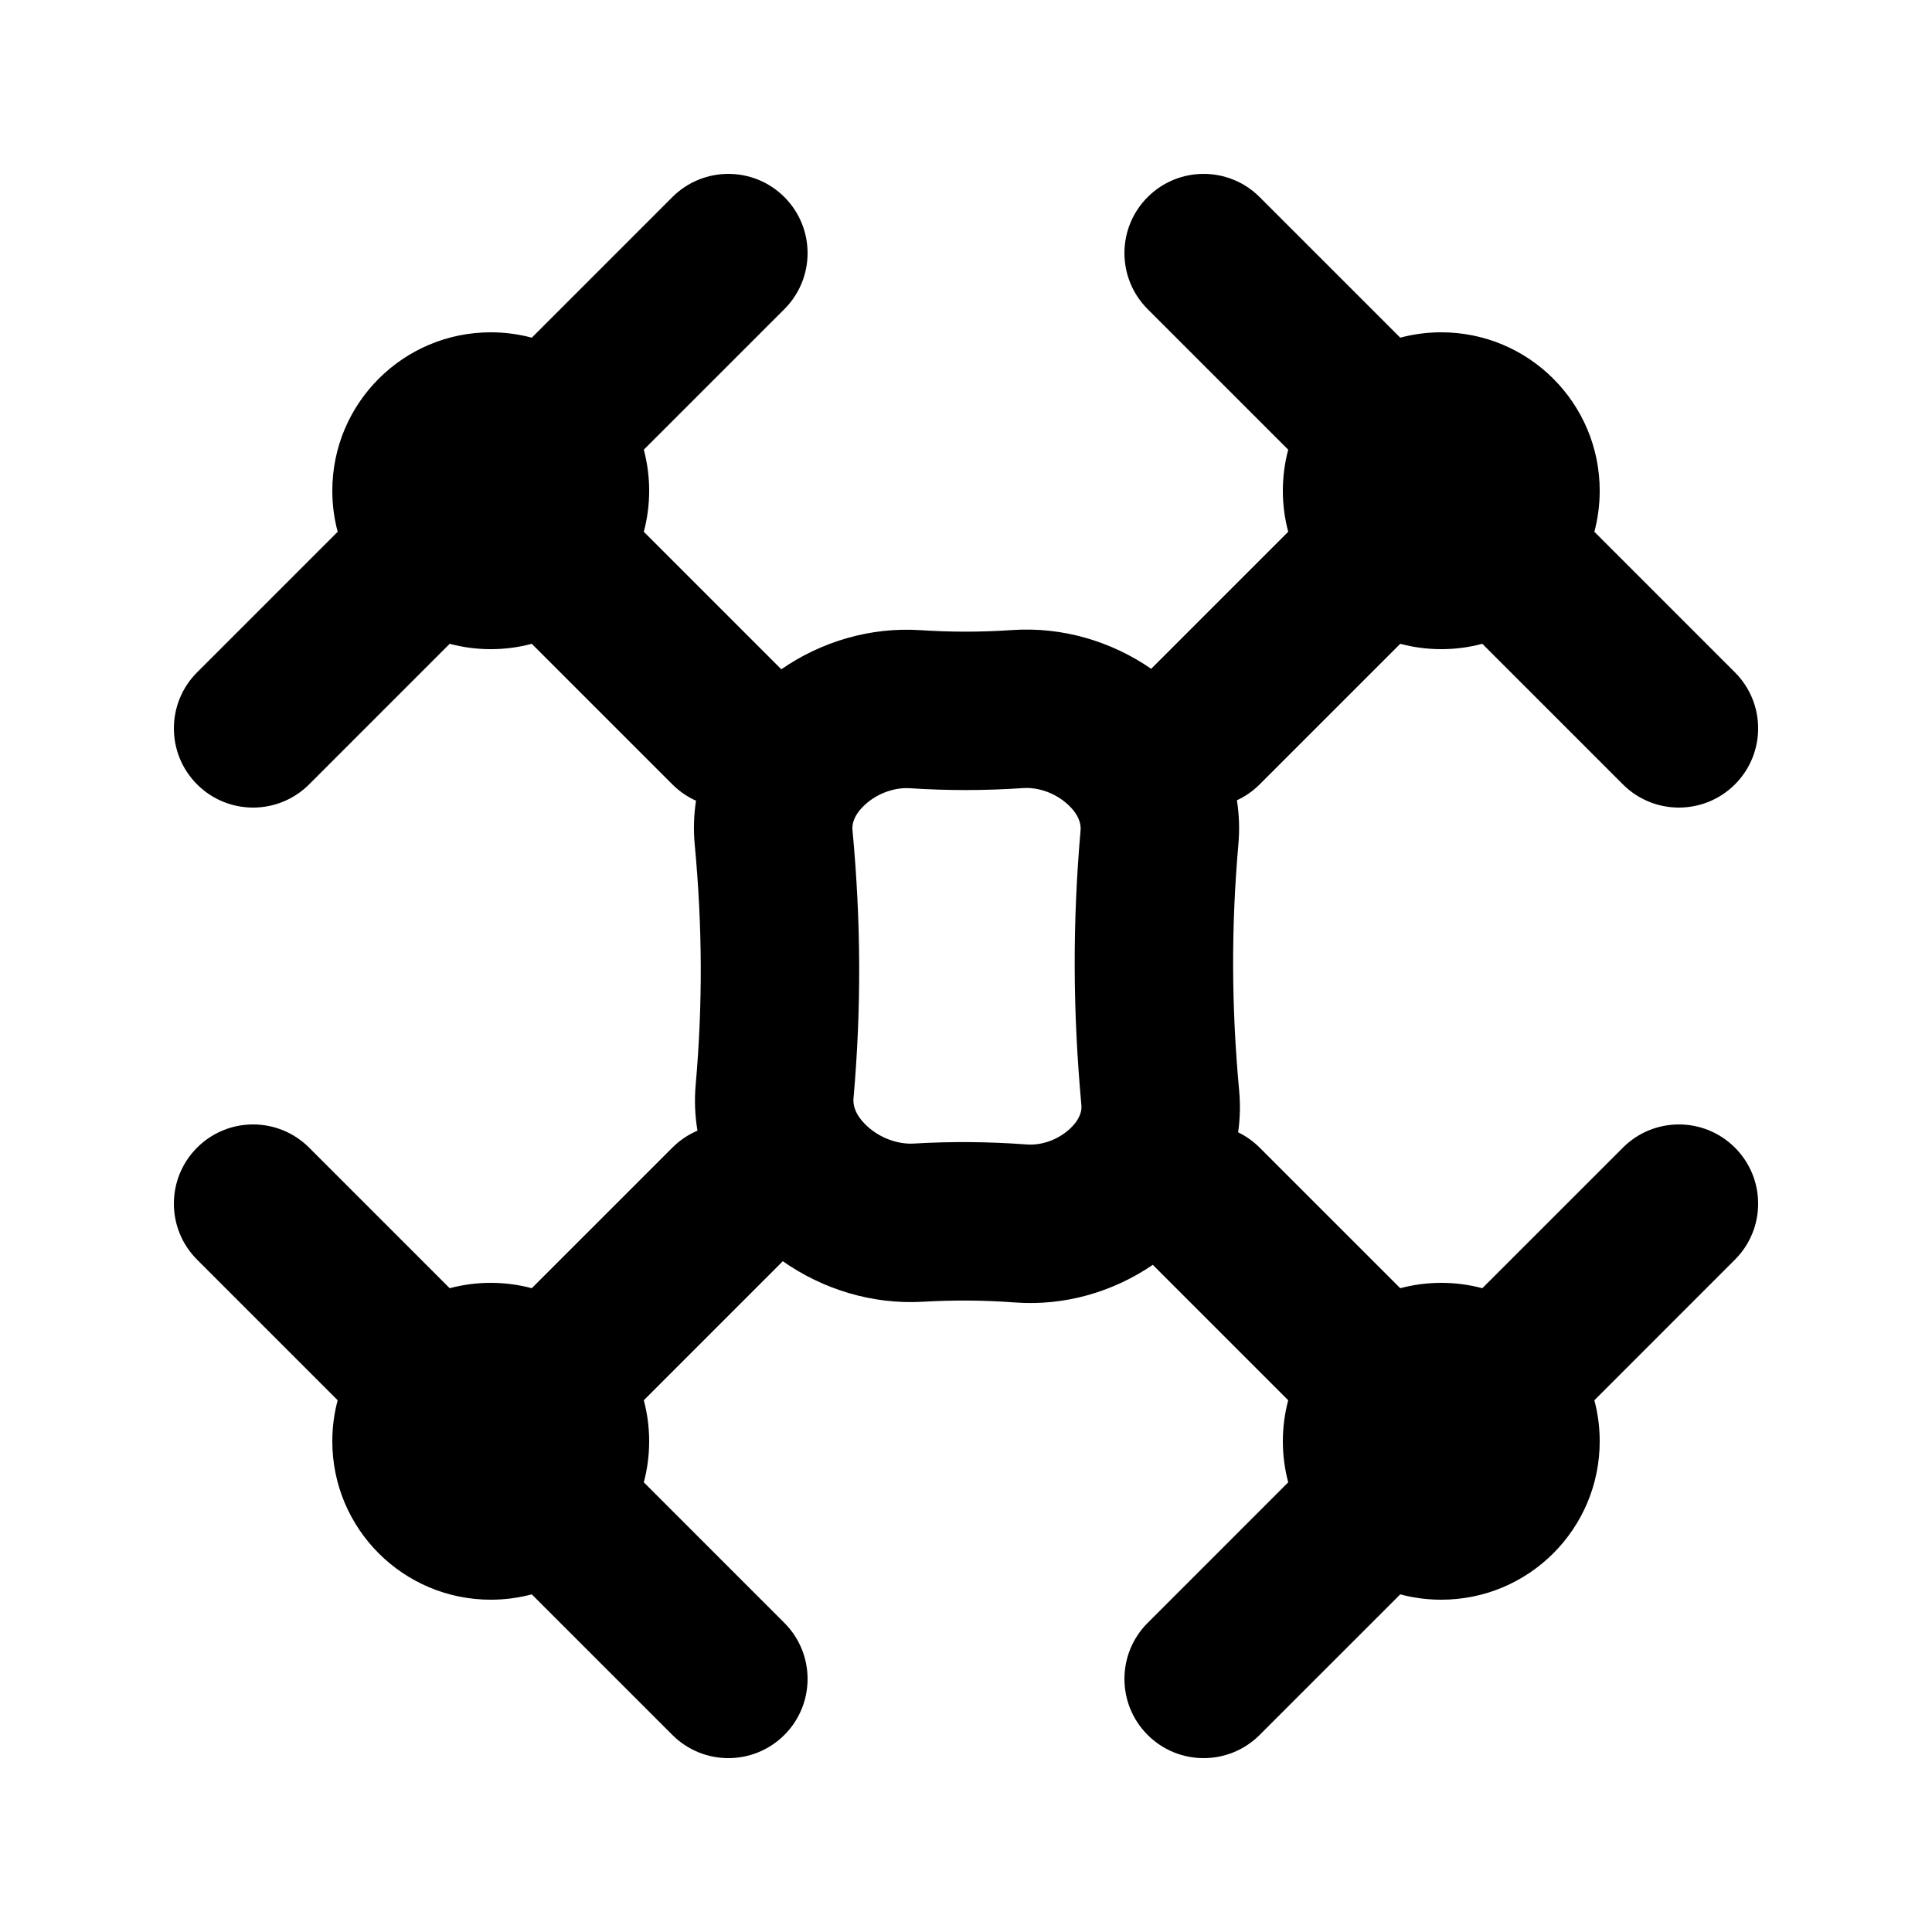 <?xml version="1.0" encoding="UTF-8"?>
<!-- Uploaded to: SVG Repo, www.svgrepo.com, Generator: SVG Repo Mixer Tools -->
<svg fill="#000000" width="800px" height="800px" version="1.1" viewBox="144 144 512 512" xmlns="http://www.w3.org/2000/svg">
 <path d="m477.82 196.23c-8.195-8.199-21.488-8.199-29.684 0-8.199 8.199-8.199 21.488 0 29.688l37.254 37.258c-0.926 3.469-1.422 7.113-1.422 10.875s0.496 7.406 1.422 10.875l-36.316 36.316c-10.461-7.227-23.445-11.184-36.797-10.273-8.168 0.559-16.207 0.566-24.348 0.031-13.383-0.879-26.402 3.109-36.875 10.367l-36.441-36.441c0.926-3.469 1.422-7.113 1.422-10.875s-0.496-7.406-1.422-10.875l37.258-37.258c8.195-8.199 8.195-21.488 0-29.688-8.199-8.199-21.492-8.199-29.688 0l-37.258 37.258c-3.469-0.93-7.113-1.422-10.875-1.422-23.188 0-41.984 18.797-41.984 41.984 0 3.762 0.492 7.406 1.422 10.875l-37.258 37.258c-8.199 8.195-8.199 21.488 0 29.688 8.199 8.195 21.488 8.195 29.688 0l37.258-37.258c3.469 0.926 7.113 1.422 10.875 1.422s7.406-0.496 10.875-1.422l37.258 37.258c1.863 1.863 3.996 3.305 6.269 4.324-0.582 3.769-0.715 7.672-0.34 11.66 2.051 21.93 2.121 42.281 0.25 63.613-0.367 4.168-0.188 8.242 0.473 12.176-2.418 1.023-4.684 2.519-6.652 4.492l-37.258 37.254c-3.469-0.926-7.113-1.422-10.875-1.422s-7.406 0.496-10.875 1.422l-37.258-37.254c-8.199-8.199-21.488-8.199-29.688 0-8.199 8.195-8.199 21.488 0 29.684l37.258 37.262c-0.93 3.465-1.422 7.109-1.422 10.871 0 23.191 18.797 41.984 41.984 41.984 3.762 0 7.406-0.492 10.875-1.418l37.258 37.254c8.195 8.199 21.488 8.199 29.688 0 8.195-8.195 8.195-21.488 0-29.688l-37.258-37.258c0.926-3.469 1.422-7.113 1.422-10.875s-0.496-7.406-1.422-10.871l36.84-36.844c10.559 7.41 23.691 11.527 37.199 10.734 8.082-0.477 16.125-0.414 24.348 0.195 13.246 0.984 26.125-2.867 36.5-9.98l35.891 35.895c-0.926 3.465-1.422 7.109-1.422 10.871s0.496 7.406 1.422 10.875l-37.254 37.258c-8.199 8.199-8.199 21.492 0 29.688 8.195 8.199 21.488 8.199 29.684 0l37.262-37.254c3.465 0.926 7.109 1.418 10.871 1.418 23.191 0 41.984-18.793 41.984-41.984 0-3.762-0.492-7.406-1.418-10.871l37.254-37.262c8.199-8.195 8.199-21.488 0-29.684-8.195-8.199-21.488-8.199-29.688 0l-37.258 37.254c-3.469-0.926-7.113-1.422-10.875-1.422s-7.406 0.496-10.871 1.422l-37.262-37.254c-1.711-1.711-3.641-3.062-5.703-4.062 0.512-3.574 0.617-7.266 0.27-11.039-2.062-22.418-2.129-43.277-0.199-65.355 0.348-3.965 0.199-7.844-0.395-11.598 2.184-1.008 4.231-2.414 6.027-4.211l37.262-37.258c3.465 0.926 7.109 1.422 10.871 1.422s7.406-0.496 10.875-1.422l37.258 37.258c8.199 8.195 21.492 8.195 29.688 0 8.199-8.199 8.199-21.492 0-29.688l-37.254-37.258c0.926-3.469 1.418-7.113 1.418-10.875 0-23.188-18.793-41.984-41.984-41.984-3.762 0-7.406 0.492-10.871 1.422zm-62.688 156.62c-10.031 0.684-19.945 0.699-29.961 0.039-4.121-0.27-8.68 1.355-11.965 4.391-3.074 2.848-3.426 5.25-3.293 6.66 2.281 24.395 2.371 47.289 0.27 71.195-0.141 1.594 0.312 4.234 3.574 7.266 3.453 3.207 8.188 4.902 12.426 4.652 9.961-0.586 19.867-0.508 29.934 0.242 3.91 0.289 8.227-1.223 11.34-4.09 2.91-2.684 3.25-4.961 3.121-6.328-2.285-24.867-2.367-48.238-0.215-72.855 0.129-1.496-0.277-3.969-3.375-6.824-3.285-3.035-7.801-4.621-11.855-4.348z" fill-rule="evenodd"/>
</svg>